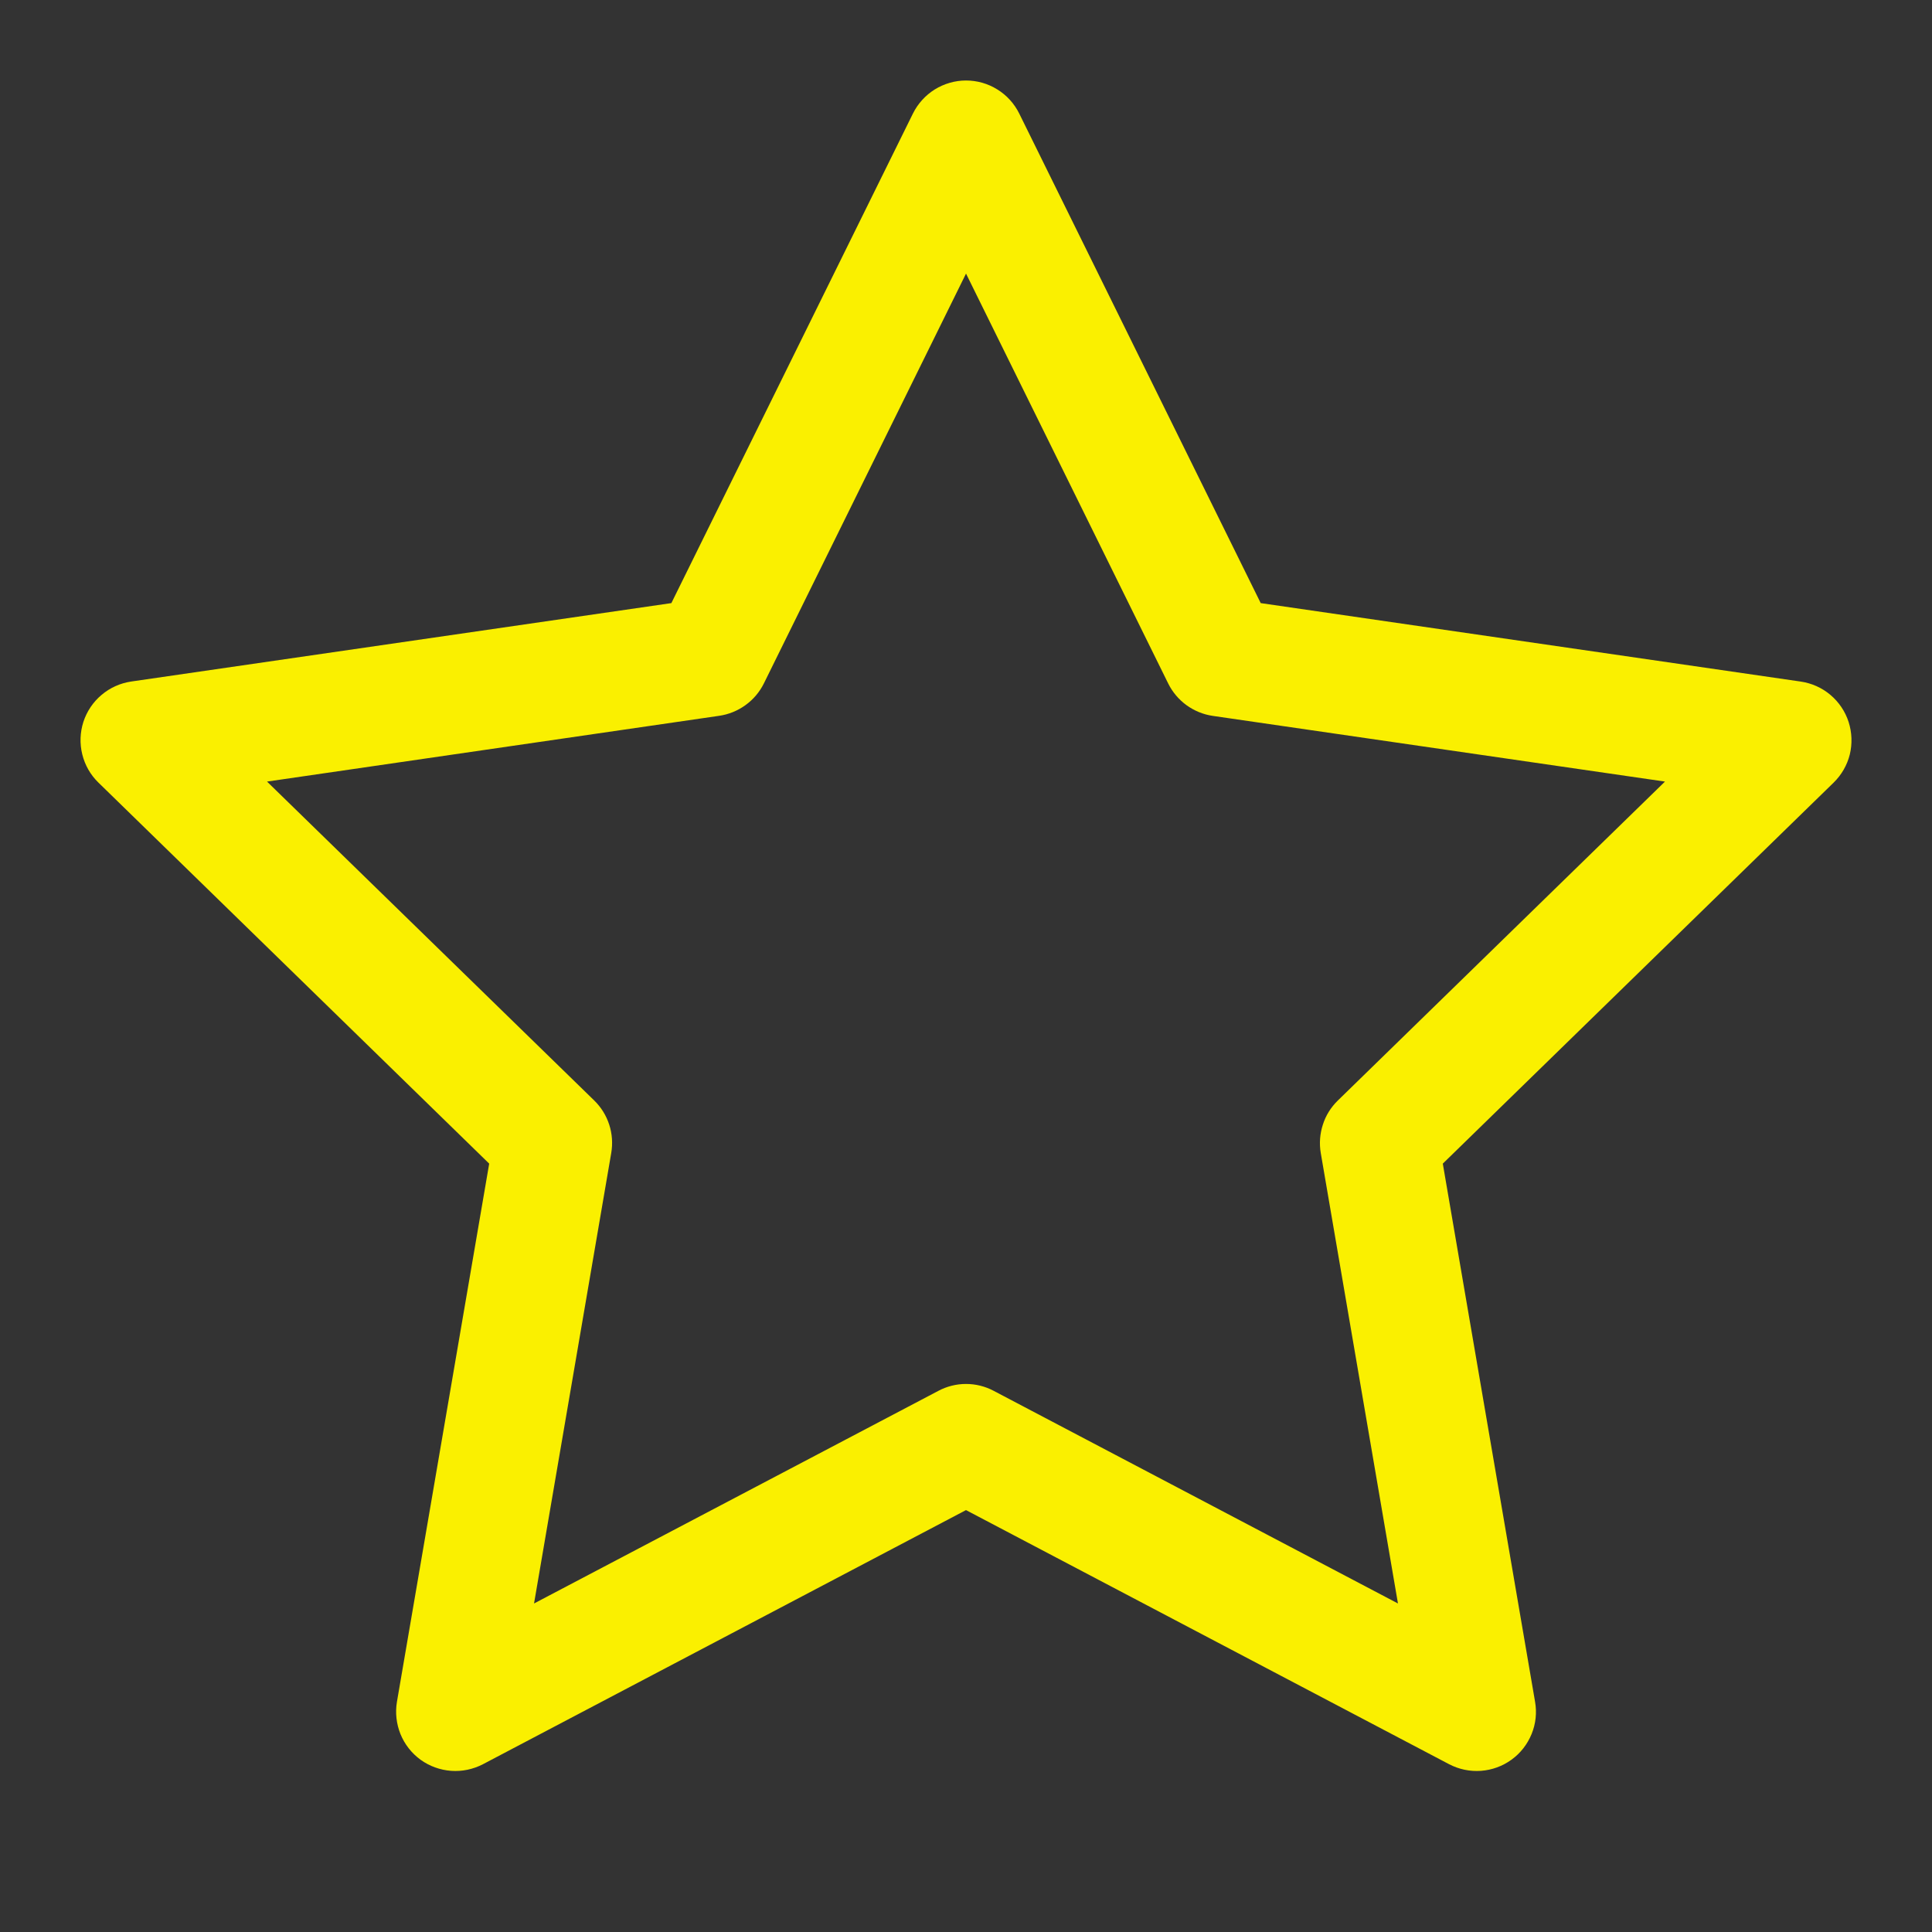 <?xml version="1.0" encoding="UTF-8"?> <svg xmlns="http://www.w3.org/2000/svg" width="24" height="24" viewBox="0 0 24 24" fill="none"><rect x="0" y="0" width="24" height="24" fill="#333333" stroke="none"/> <path fill-rule="evenodd" clip-rule="evenodd" d="M12 1C12.138 1 12.272 1.038 12.389 1.111C12.506 1.183 12.6 1.287 12.661 1.41L15.661 7.492L22.371 8.467C22.506 8.487 22.634 8.544 22.739 8.633C22.844 8.722 22.922 8.838 22.964 8.968C23.006 9.099 23.011 9.239 22.979 9.372C22.946 9.505 22.876 9.626 22.778 9.722L17.923 14.455L19.069 21.139C19.093 21.275 19.078 21.414 19.026 21.541C18.974 21.668 18.888 21.779 18.777 21.859C18.666 21.94 18.534 21.988 18.397 21.998C18.26 22.008 18.123 21.979 18.002 21.916L12 18.759L5.999 21.916C5.877 21.979 5.741 22.008 5.604 21.998C5.467 21.988 5.335 21.94 5.224 21.86C5.113 21.779 5.027 21.669 4.975 21.542C4.924 21.415 4.908 21.276 4.931 21.14L6.077 14.455L1.223 9.722C1.124 9.626 1.055 9.505 1.022 9.371C0.989 9.238 0.994 9.098 1.036 8.967C1.079 8.836 1.157 8.72 1.262 8.632C1.367 8.543 1.495 8.486 1.631 8.466L8.34 7.492L11.341 1.41C11.402 1.287 11.496 1.184 11.612 1.111C11.729 1.039 11.863 1 12 1ZM12 3.399L9.489 8.49C9.436 8.597 9.358 8.689 9.261 8.759C9.165 8.829 9.052 8.875 8.934 8.892L3.317 9.709L7.382 13.671C7.468 13.755 7.531 13.857 7.568 13.971C7.605 14.085 7.613 14.205 7.593 14.323L6.634 19.919L11.658 17.277C11.764 17.221 11.881 17.192 12 17.192C12.12 17.192 12.237 17.221 12.343 17.277L17.366 19.919L16.407 14.323C16.387 14.205 16.396 14.085 16.433 13.971C16.469 13.857 16.533 13.755 16.619 13.671L20.683 9.709L15.066 8.893C14.948 8.876 14.836 8.83 14.739 8.76C14.643 8.69 14.565 8.598 14.512 8.491L12 3.398V3.399Z" fill="#FAF000"></path> </svg> 